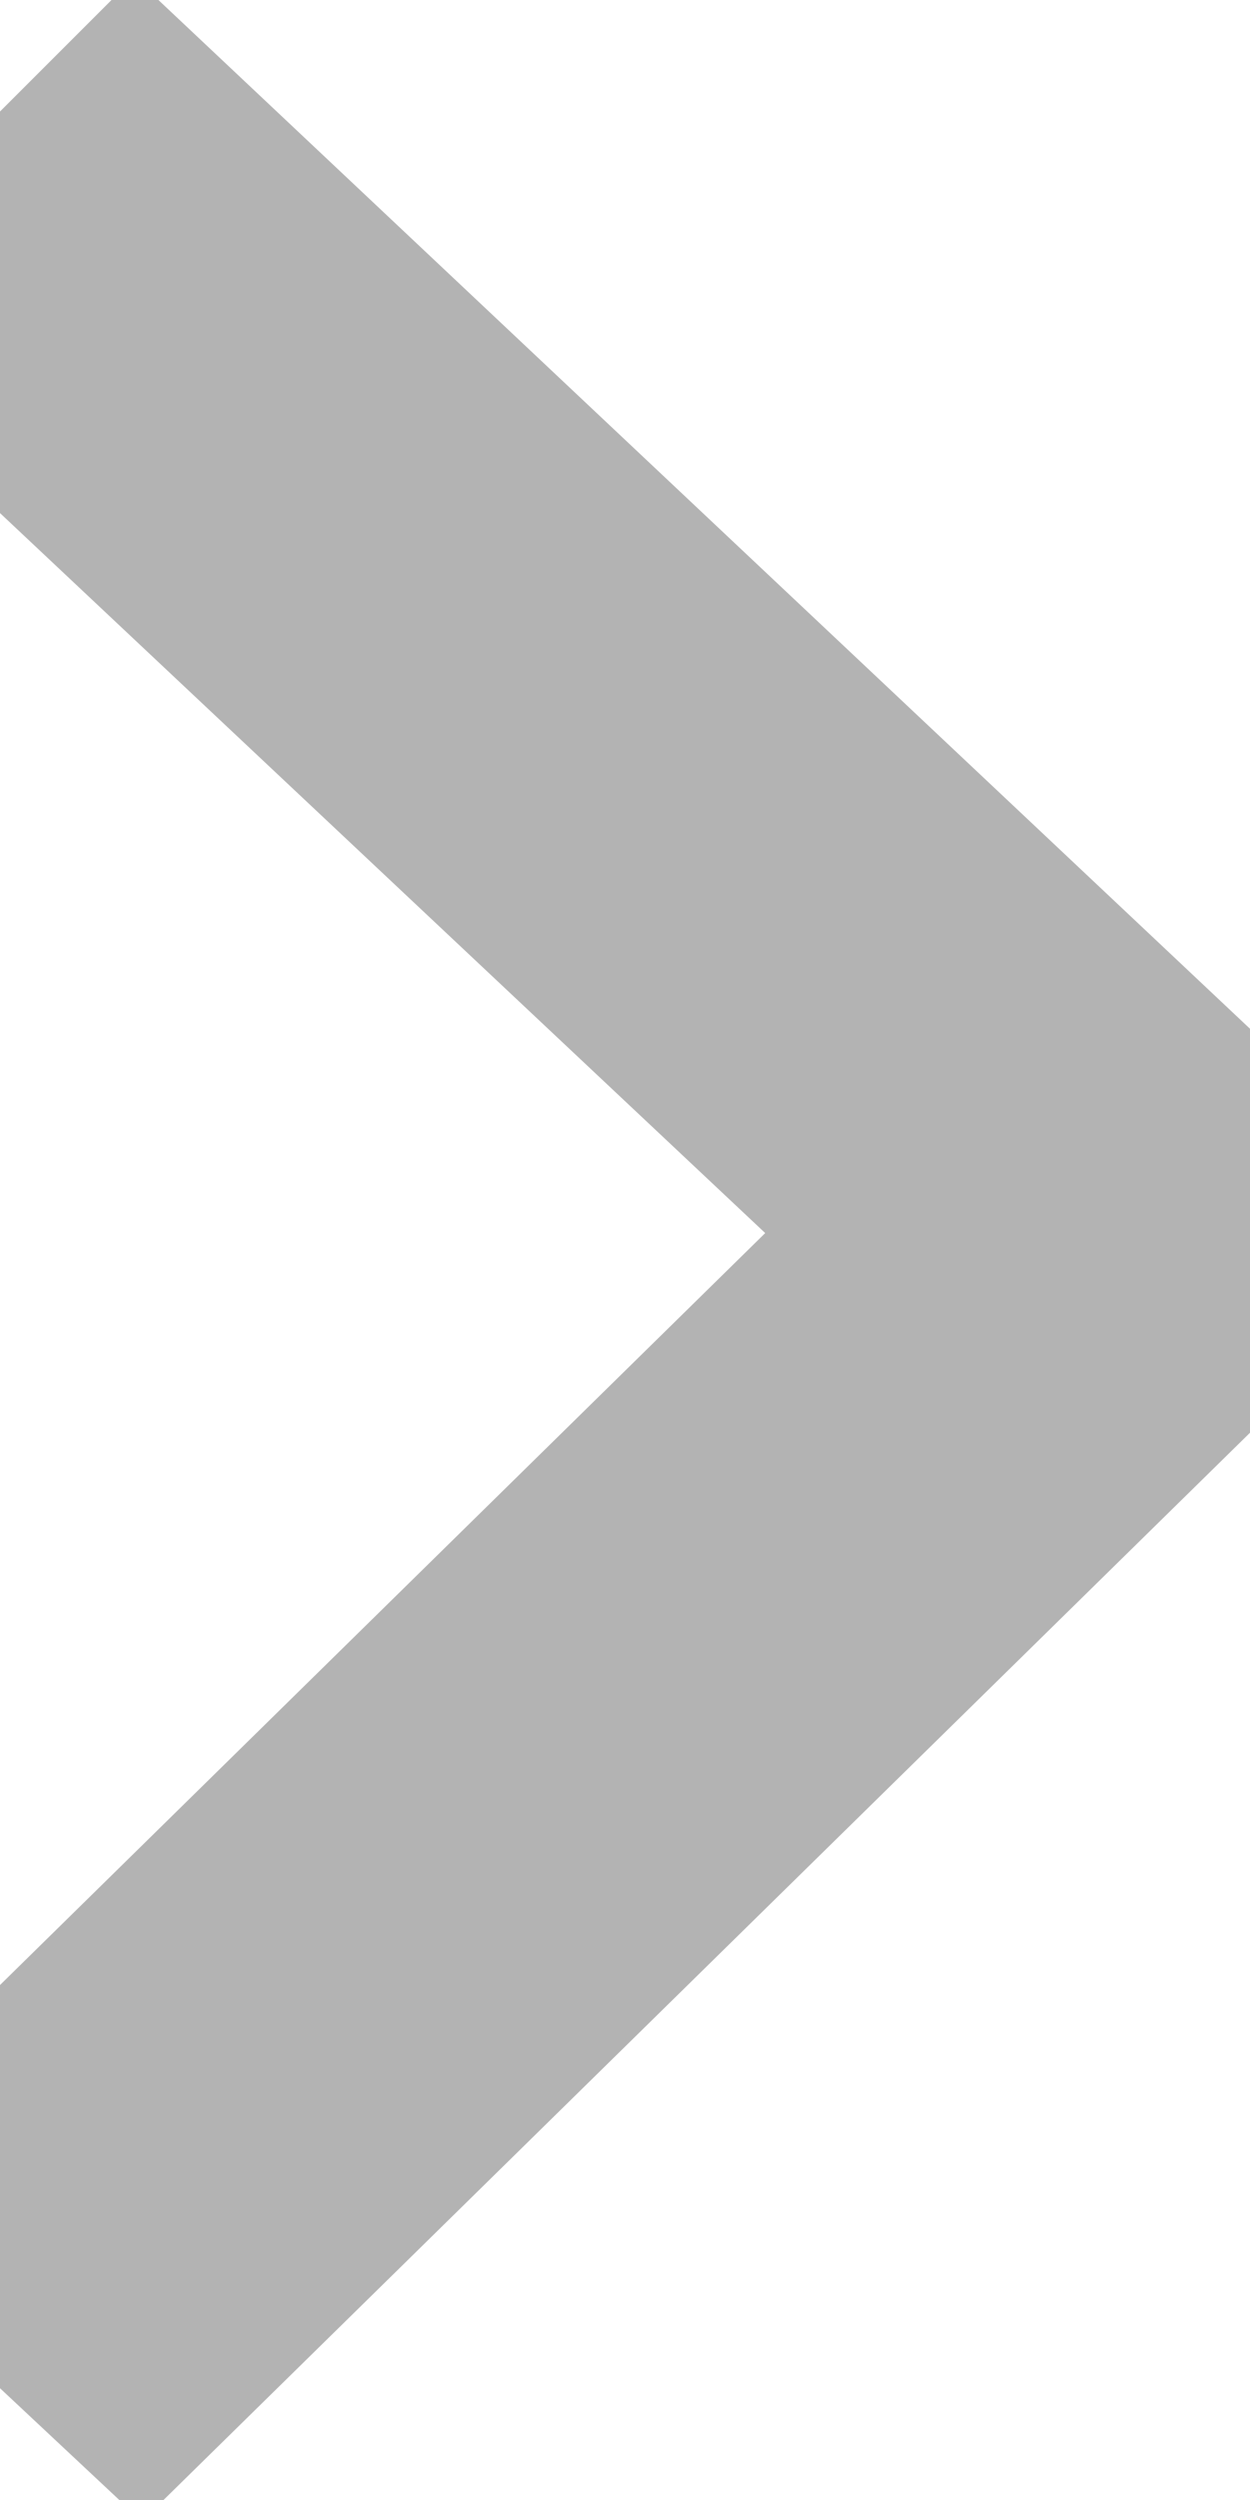 <svg width="4" height="8" fill="none" xmlns="http://www.w3.org/2000/svg"><path d="M3.95 3.933L.446 7.375.05 7.004l3.12-3.066-3.114-2.93L.44.624l3.51 3.308z" fill="#6F6F6F"/><path d="M3.95 3.933L.446 7.375.05 7.004l3.12-3.066-3.114-2.93L.44.624l3.51 3.308z" stroke="#B3B3B3"/></svg>
